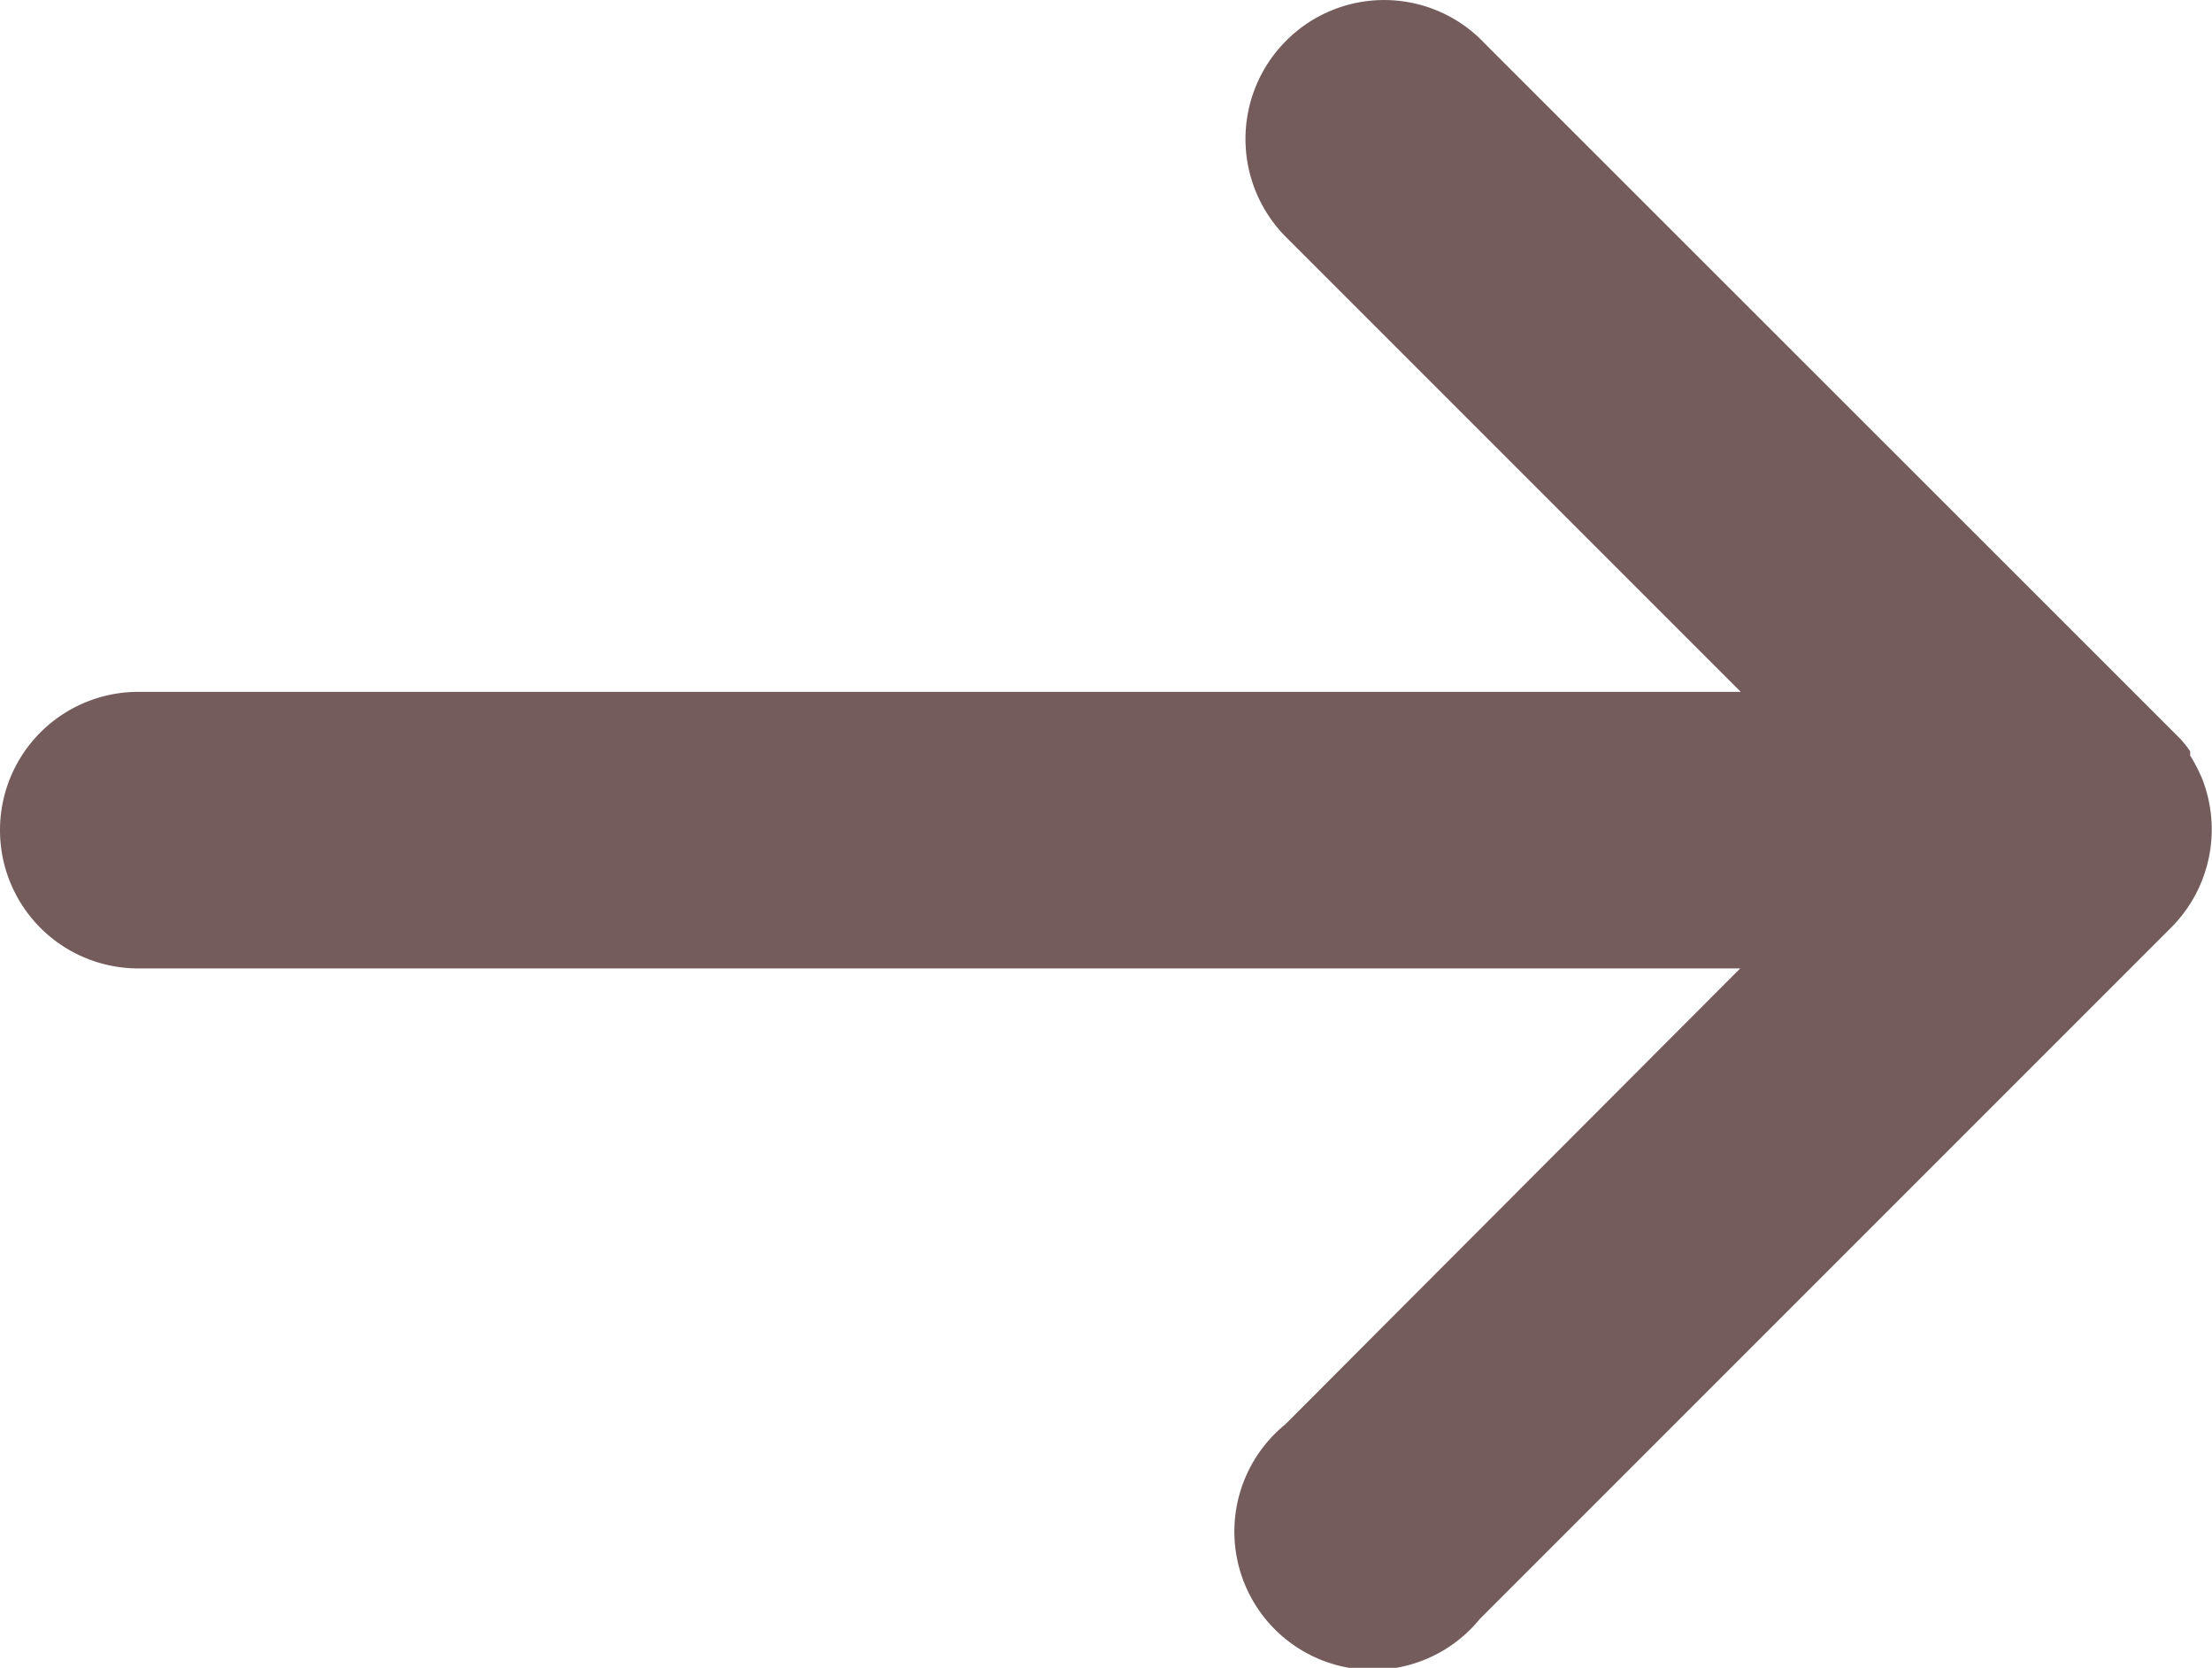 <svg xmlns="http://www.w3.org/2000/svg" width="15.917" height="12" viewBox="0 0 15.917 12"><path d="M9.248.3a1,1,0,0,0,0,1.4l3.278,3.278H.995a.995.995,0,0,0,0,1.99H12.522L9.248,10.249a.995.995,0,1,0,1.4,1.4l4.975-4.975A1,1,0,0,0,15.845,5.6a1.294,1.294,0,0,0-.085-.164v-.03a.7.7,0,0,0-.1-.119h0L10.686.315A.995.995,0,0,0,9.248.3Z" fill="#735c5b"/></svg>